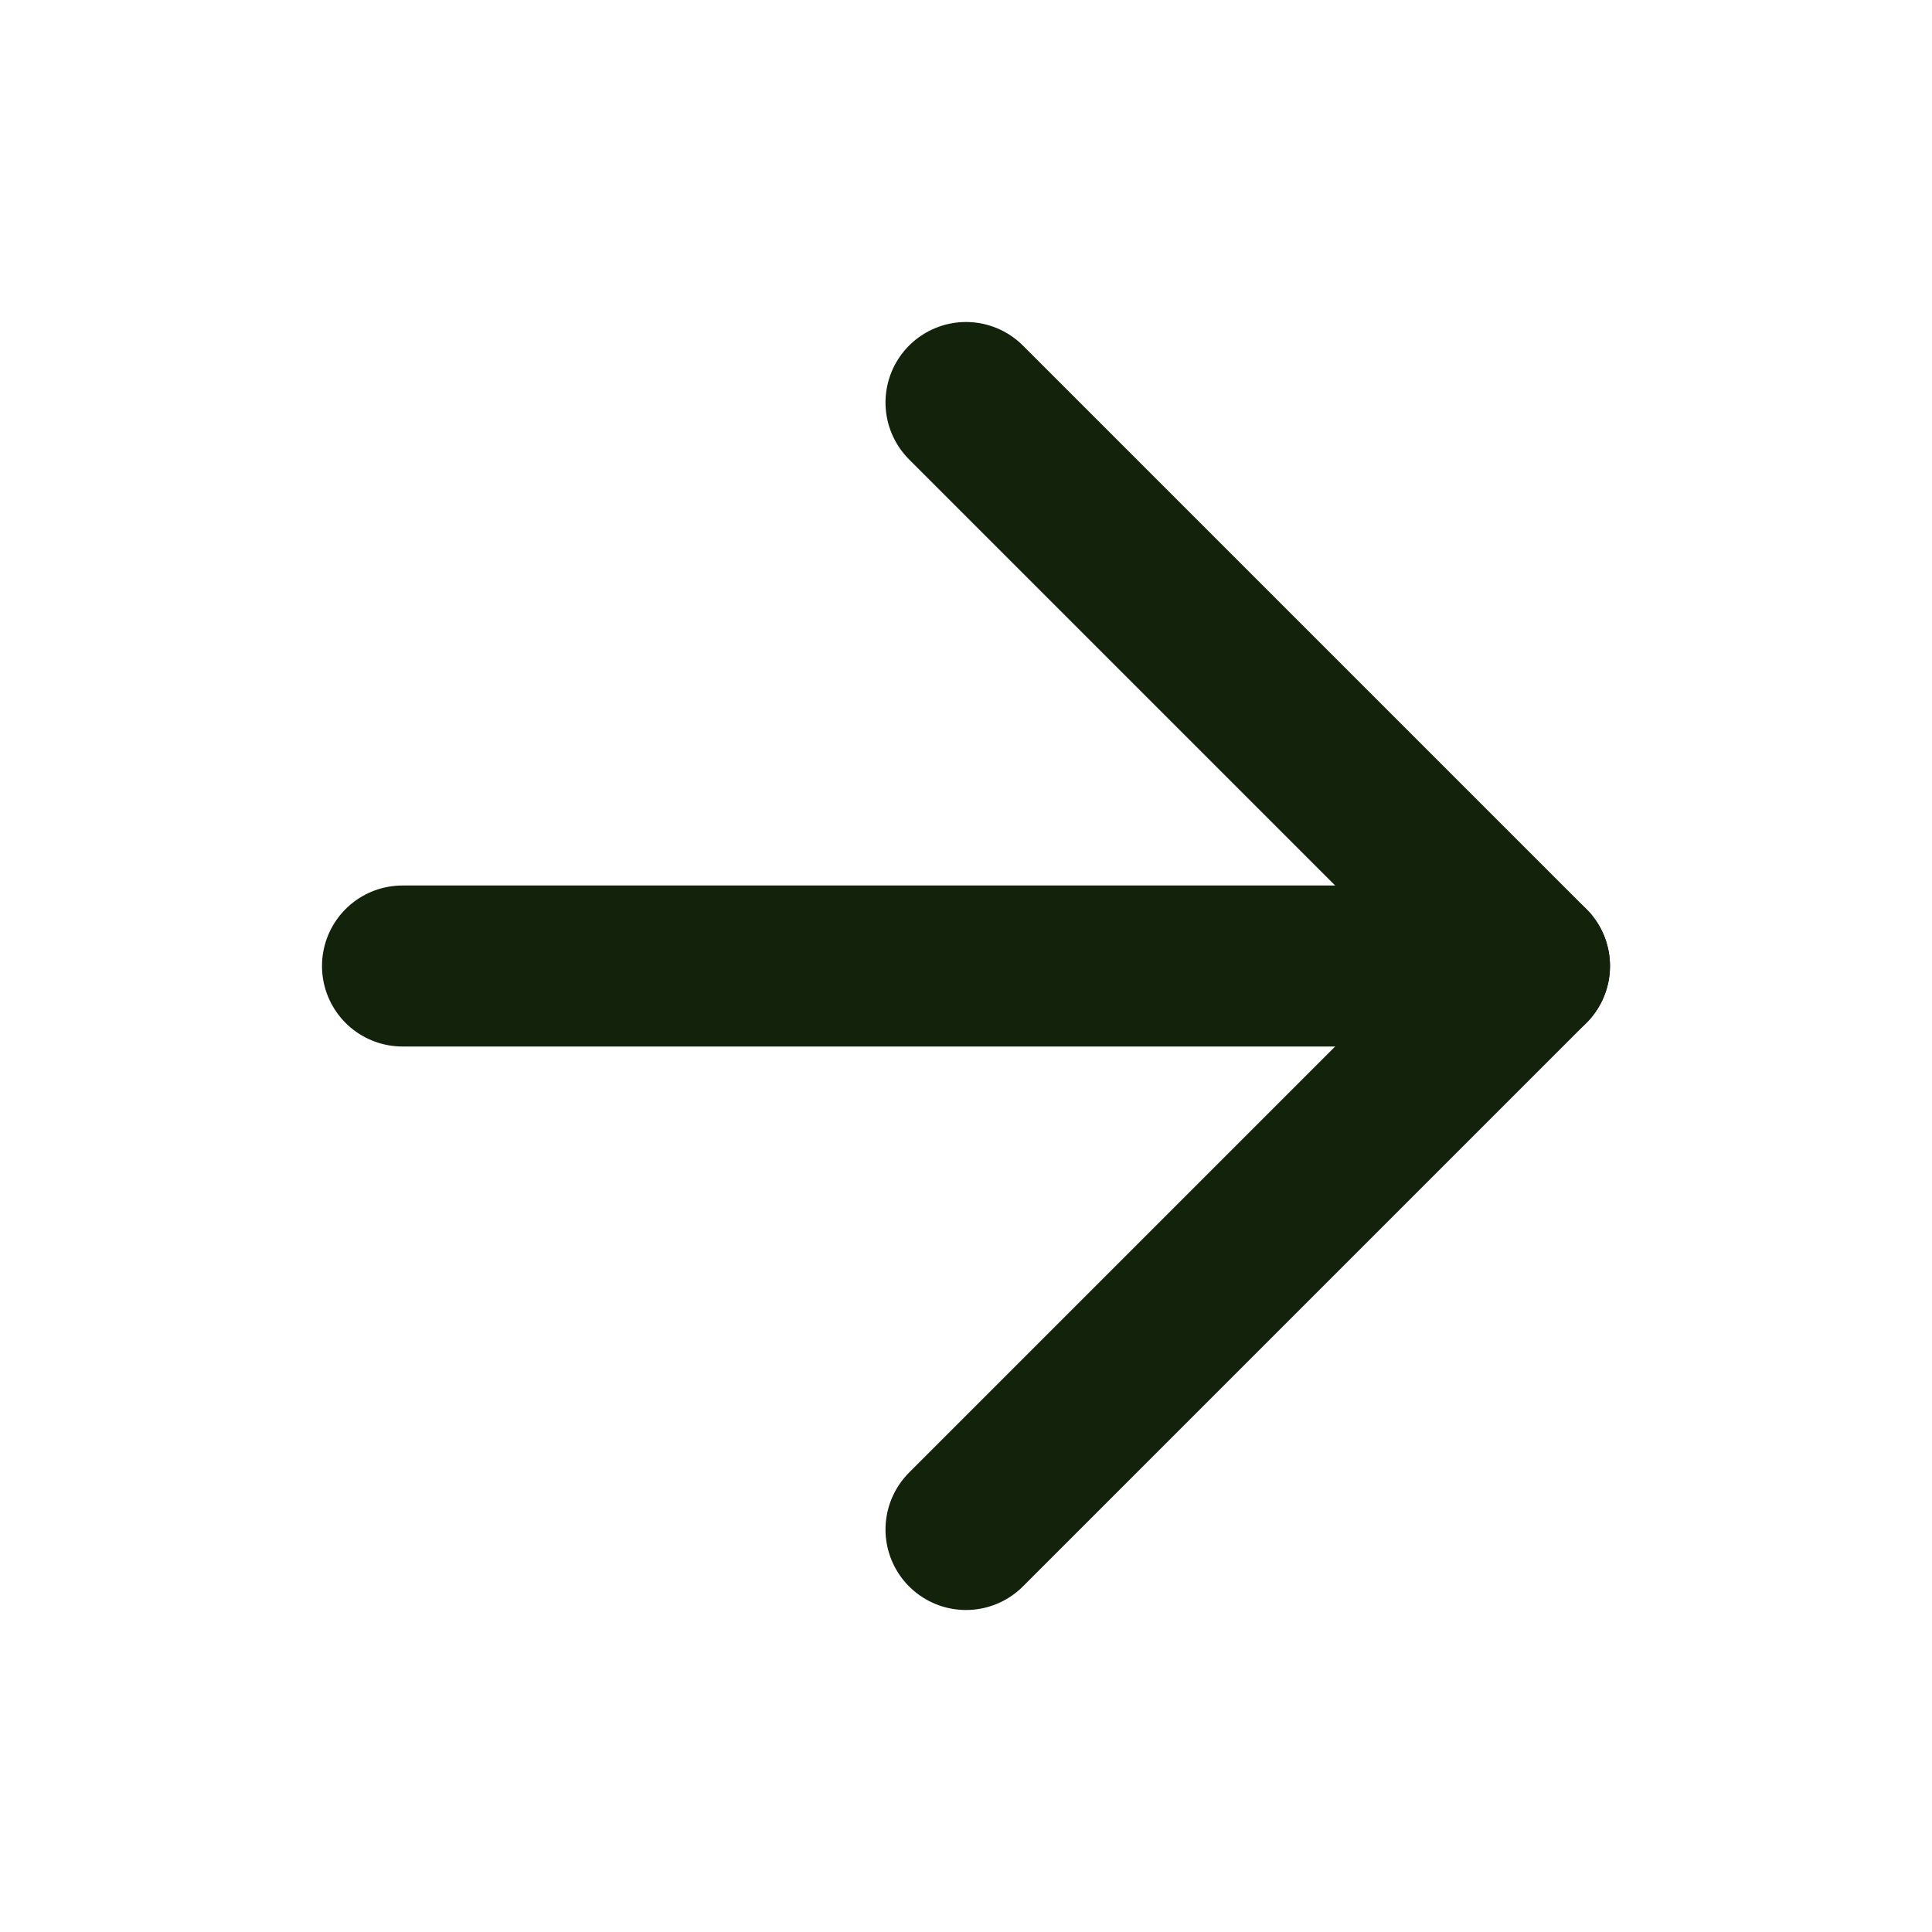 <svg width="24" height="24" viewBox="0 0 24 24" fill="none" xmlns="http://www.w3.org/2000/svg">
<path d="M5 12H19" stroke="#13230B" stroke-width="2" stroke-linecap="round" stroke-linejoin="round"/>
<path d="M12 5L19 12L12 19" stroke="#13230B" stroke-width="2" stroke-linecap="round" stroke-linejoin="round"/>
</svg>
